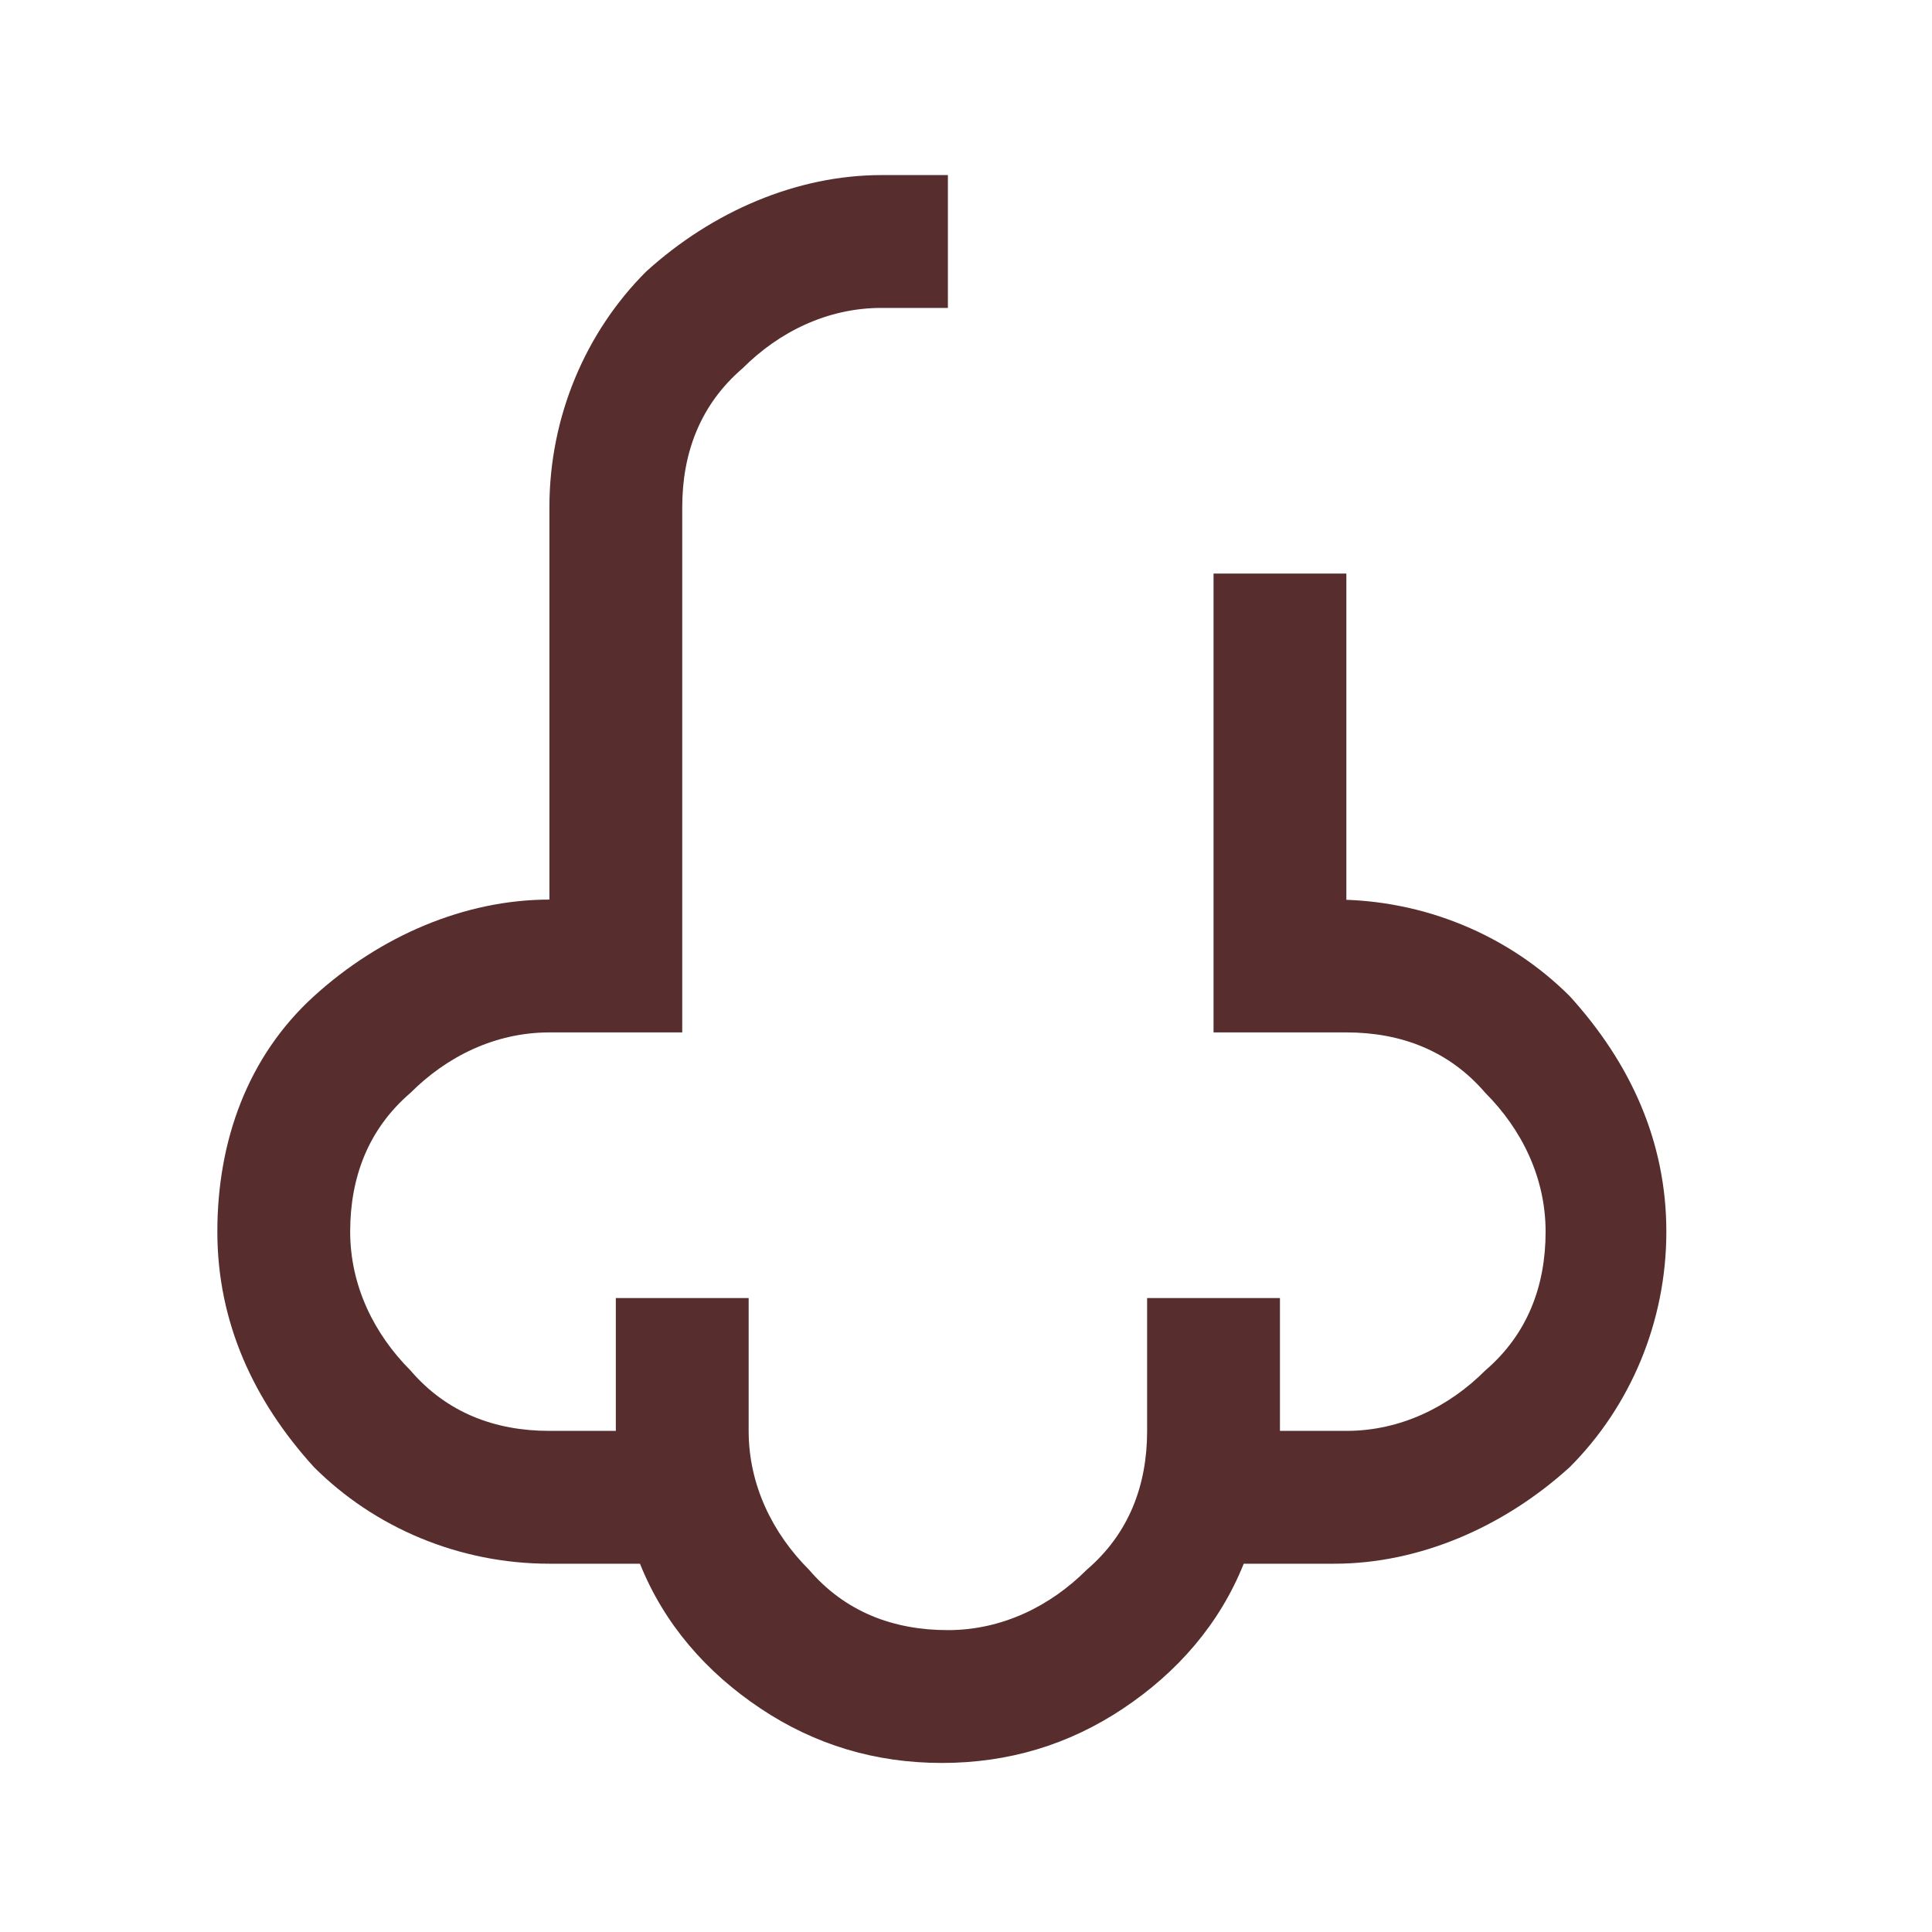 <?xml version="1.0" encoding="UTF-8"?>
<svg id="Layer_1" data-name="Layer 1" xmlns="http://www.w3.org/2000/svg" version="1.1" viewBox="0 0 32 32">
  <defs>
    <style>
      .cls-1 {
        fill: #582d2d;
        stroke-width: 0px;
      }
    </style>
  </defs>
  <path class="cls-1" d="M22.3,15v-5.5h-2.2v7.6h2.2c.9,0,1.7.3,2.3,1,.6.6,1,1.4,1,2.3s-.3,1.7-1,2.3c-.6.6-1.4,1-2.3,1h-1.1v-2.2h-2.2v2.2c0,.9-.3,1.7-1,2.3-.6.6-1.4,1-2.3,1s-1.7-.3-2.3-1c-.6-.6-1-1.4-1-2.3v-2.2h-2.2v2.2h-1.1c-.9,0-1.7-.3-2.3-1-.6-.6-1-1.4-1-2.3s.3-1.7,1-2.3c.6-.6,1.4-1,2.3-1h2.2v-8.7c0-.9.3-1.7,1-2.3.6-.6,1.4-1,2.3-1h1.1v-2.2h-1.1c-1.4,0-2.8.6-3.9,1.6-1,1-1.6,2.4-1.6,3.9v6.5c-1.4,0-2.8.6-3.9,1.6s-1.6,2.4-1.6,3.9.6,2.8,1.6,3.9c1,1,2.4,1.6,3.9,1.6h1.5c.4,1,1.1,1.8,2,2.4.9.6,1.9.9,3,.9s2.1-.3,3-.9c.9-.6,1.6-1.4,2-2.4h1.5c1.4,0,2.8-.6,3.9-1.6,1-1,1.6-2.4,1.6-3.9s-.6-2.8-1.6-3.9c-1-1-2.4-1.6-3.9-1.6Z"/>
</svg>